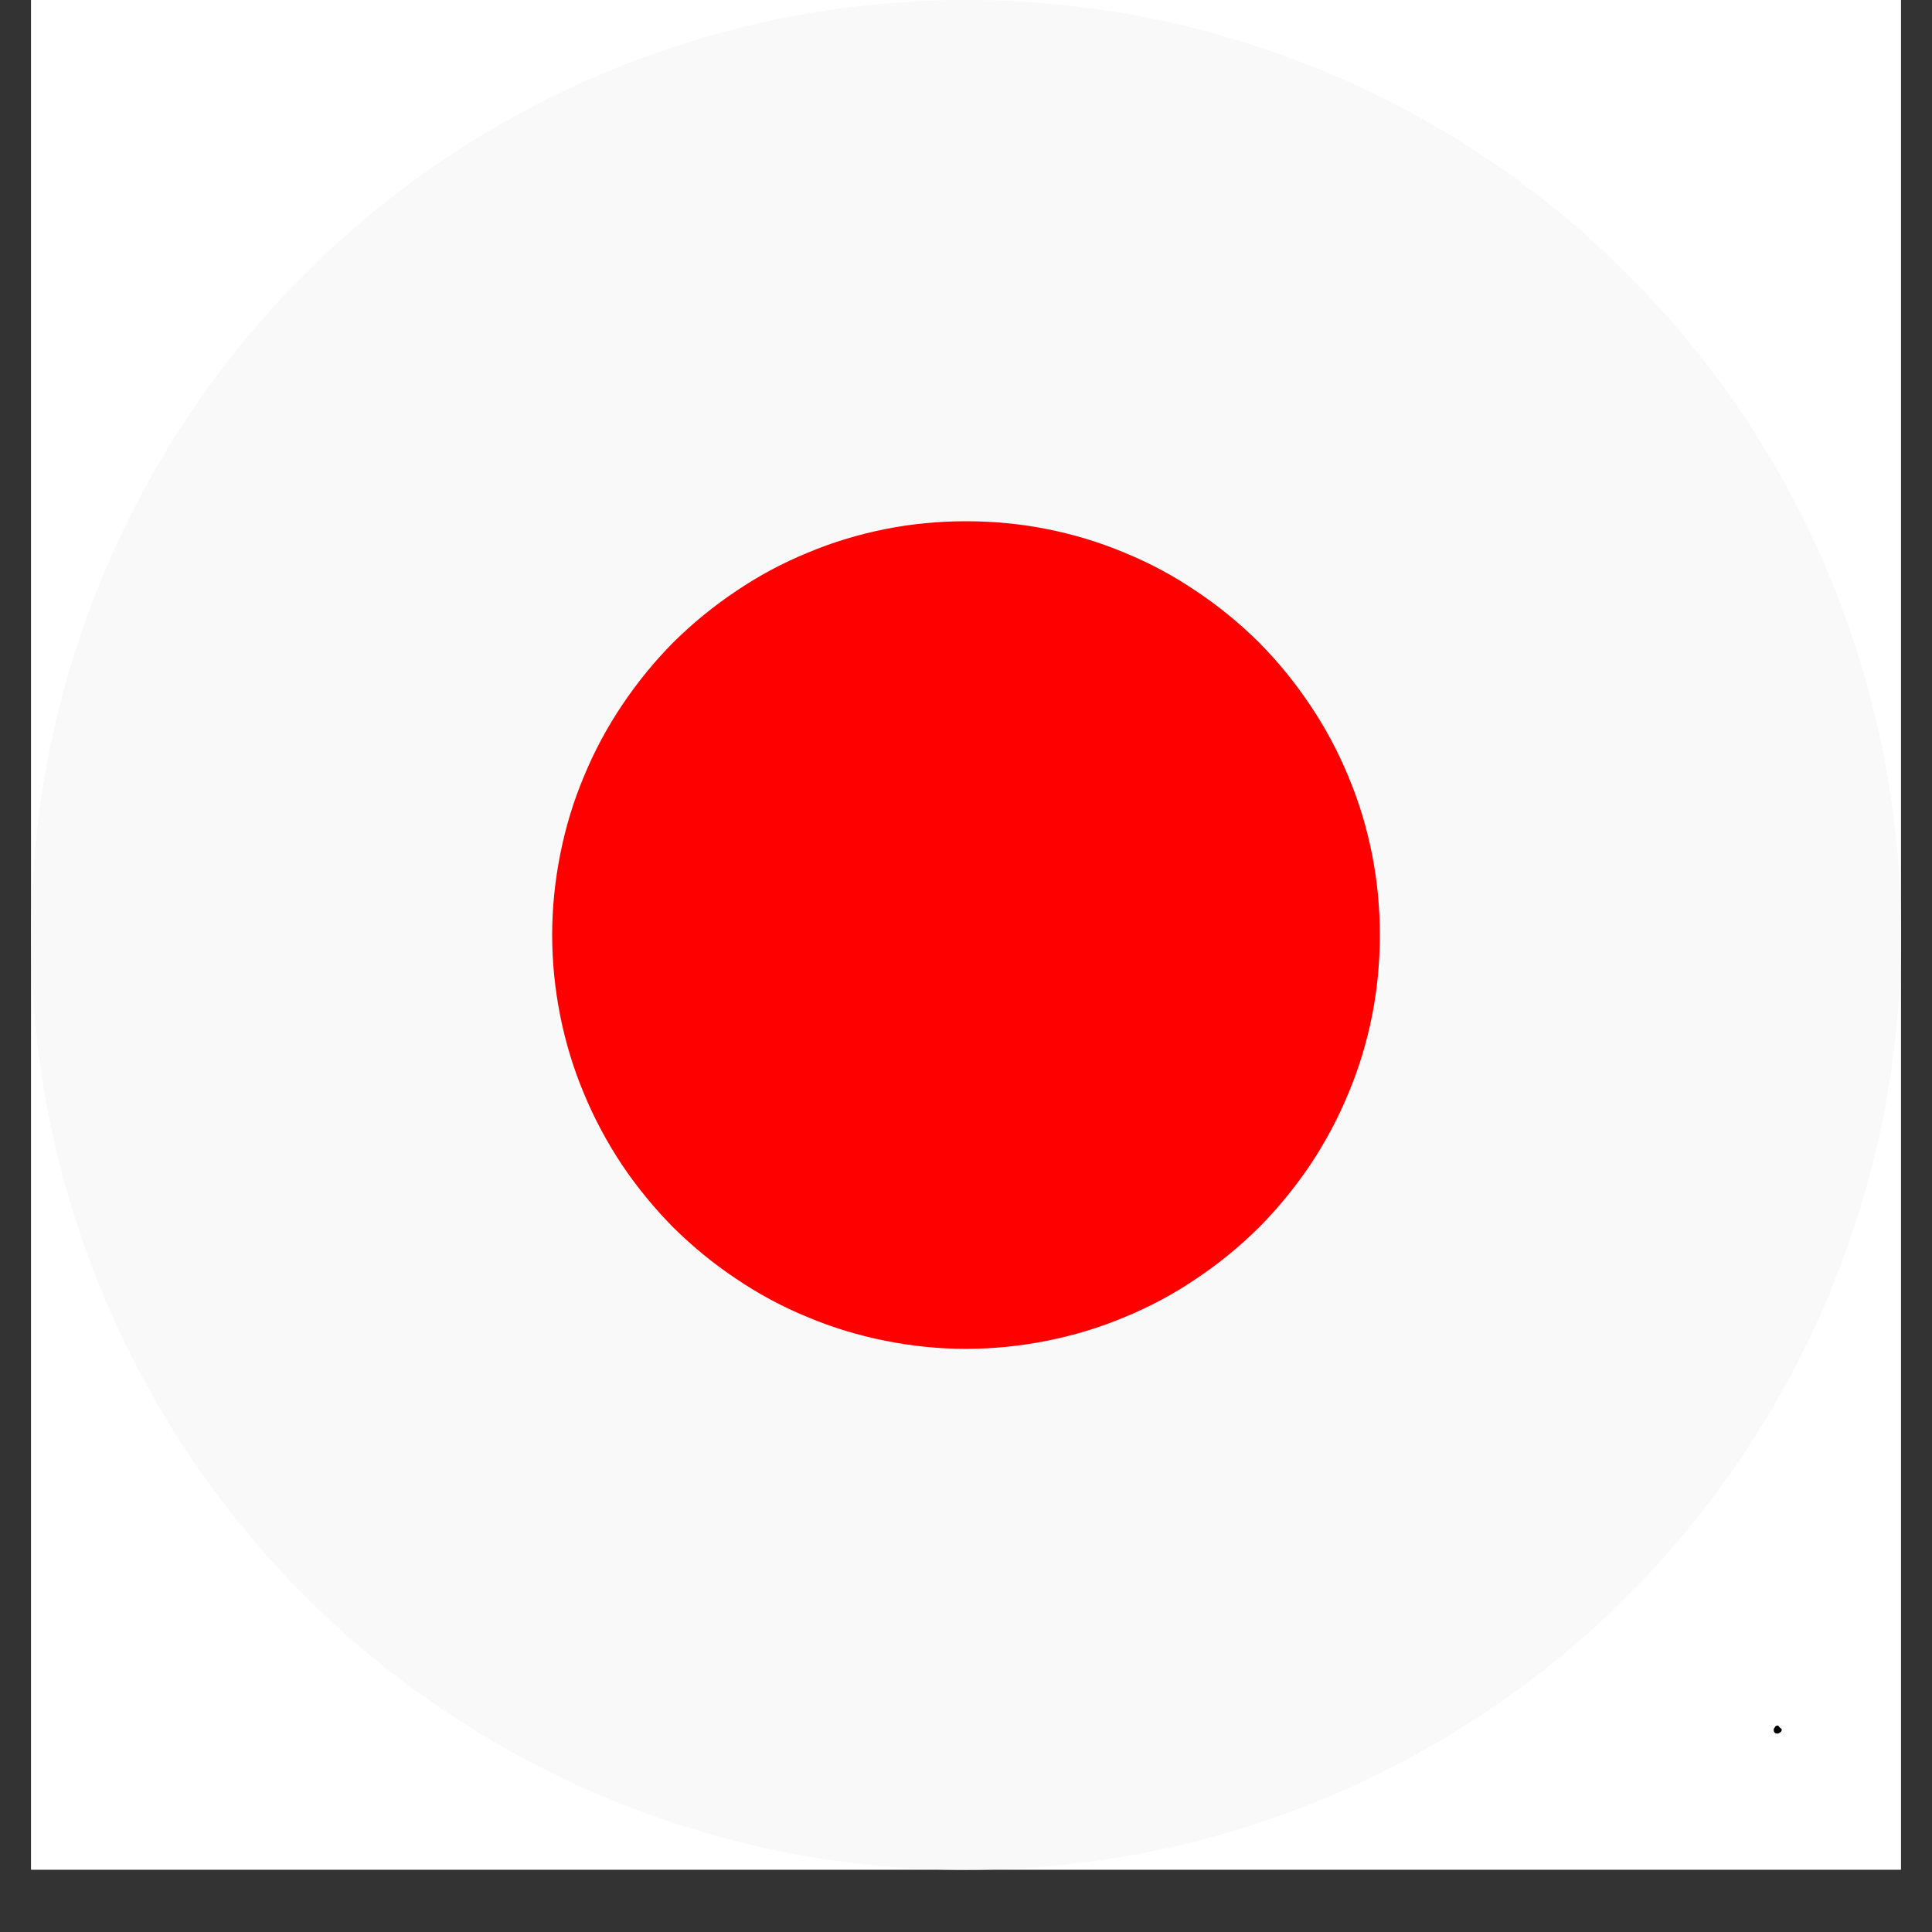 <svg xmlns="http://www.w3.org/2000/svg" xmlns:xlink="http://www.w3.org/1999/xlink" width="40" zoomAndPan="magnify" viewBox="0 0 30 30" height="40" preserveAspectRatio="xMidYMid meet" version="1.2"><rect x="0" y="0" width="30" height="30" fill="#333333" stroke="none"/><defs><clipPath id="d661a01132"><path d="M 0.484 0 L 29.516 0 L 29.516 29.031 L 0.484 29.031 Z M 0.484 0 "/></clipPath></defs><g id="7354fc9a78"><g clip-rule="nonzero" clip-path="url(#d661a01132)"><path style=" stroke:none;fill-rule:nonzero;fill:#ffffff;fill-opacity:1;" d="M 0.484 0 L 29.516 0 L 29.516 29.031 L 0.484 29.031 Z M 0.484 0 "/><path style=" stroke:none;fill-rule:nonzero;fill:#ffffff;fill-opacity:1;" d="M 0.484 0 L 29.516 0 L 29.516 29.031 L 0.484 29.031 Z M 0.484 0 "/><path style=" stroke:none;fill-rule:nonzero;fill:#f9f9f9;fill-opacity:1;" d="M 29.52 14.52 C 29.52 15.473 29.426 16.414 29.242 17.352 C 29.055 18.285 28.777 19.191 28.414 20.074 C 28.051 20.953 27.602 21.789 27.074 22.582 C 26.543 23.375 25.941 24.109 25.266 24.785 C 24.594 25.457 23.859 26.059 23.066 26.59 C 22.273 27.117 21.438 27.566 20.559 27.93 C 19.676 28.297 18.77 28.57 17.836 28.758 C 16.898 28.941 15.953 29.035 15 29.035 C 14.047 29.035 13.105 28.941 12.168 28.758 C 11.234 28.57 10.328 28.297 9.445 27.93 C 8.566 27.566 7.73 27.117 6.938 26.59 C 6.145 26.059 5.41 25.457 4.734 24.785 C 4.062 24.109 3.461 23.375 2.93 22.582 C 2.402 21.789 1.953 20.953 1.59 20.074 C 1.223 19.191 0.949 18.285 0.762 17.352 C 0.578 16.414 0.484 15.473 0.484 14.52 C 0.484 13.566 0.578 12.621 0.762 11.688 C 0.949 10.75 1.223 9.844 1.59 8.961 C 1.953 8.082 2.402 7.246 2.93 6.453 C 3.461 5.66 4.062 4.926 4.734 4.254 C 5.41 3.578 6.145 2.977 6.938 2.445 C 7.73 1.918 8.566 1.469 9.445 1.105 C 10.328 0.742 11.234 0.465 12.168 0.277 C 13.105 0.094 14.047 0 15 0 C 15.953 0 16.898 0.094 17.836 0.277 C 18.77 0.465 19.676 0.742 20.559 1.105 C 21.438 1.469 22.273 1.918 23.066 2.445 C 23.859 2.977 24.594 3.578 25.266 4.254 C 25.941 4.926 26.543 5.66 27.074 6.453 C 27.602 7.246 28.051 8.082 28.414 8.961 C 28.777 9.844 29.055 10.75 29.242 11.688 C 29.426 12.621 29.52 13.566 29.52 14.52 Z M 29.52 14.52 "/></g><path style=" stroke:none;fill-rule:nonzero;fill:#ff0000;fill-opacity:1;" d="M 21.426 14.52 C 21.426 14.941 21.387 15.359 21.305 15.773 C 21.223 16.184 21.102 16.586 20.938 16.977 C 20.777 17.367 20.578 17.738 20.344 18.09 C 20.109 18.438 19.844 18.762 19.547 19.062 C 19.246 19.359 18.922 19.625 18.57 19.859 C 18.223 20.094 17.852 20.293 17.461 20.453 C 17.07 20.617 16.668 20.738 16.254 20.82 C 15.84 20.902 15.422 20.945 15 20.945 C 14.578 20.945 14.16 20.902 13.75 20.82 C 13.336 20.738 12.934 20.617 12.543 20.453 C 12.152 20.293 11.781 20.094 11.434 19.859 C 11.082 19.625 10.758 19.359 10.457 19.062 C 10.16 18.762 9.895 18.438 9.66 18.09 C 9.426 17.738 9.227 17.367 9.066 16.977 C 8.902 16.586 8.781 16.184 8.699 15.773 C 8.617 15.359 8.574 14.941 8.574 14.52 C 8.574 14.098 8.617 13.68 8.699 13.266 C 8.781 12.852 8.902 12.449 9.066 12.059 C 9.227 11.668 9.426 11.297 9.66 10.949 C 9.895 10.598 10.16 10.273 10.457 9.973 C 10.758 9.676 11.082 9.41 11.434 9.176 C 11.781 8.941 12.152 8.742 12.543 8.582 C 12.934 8.418 13.336 8.297 13.75 8.215 C 14.16 8.133 14.578 8.094 15 8.094 C 15.422 8.094 15.84 8.133 16.254 8.215 C 16.668 8.297 17.07 8.418 17.461 8.582 C 17.852 8.742 18.223 8.941 18.57 9.176 C 18.922 9.41 19.246 9.676 19.547 9.973 C 19.844 10.273 20.109 10.598 20.344 10.949 C 20.578 11.297 20.777 11.668 20.938 12.059 C 21.102 12.449 21.223 12.852 21.305 13.266 C 21.387 13.68 21.426 14.098 21.426 14.52 Z M 21.426 14.52 "/><g style="fill:#000000;fill-opacity:1;"><g transform="translate(27.495, 26.919)"><path style="stroke:none" d="M 0.109 0 C 0.086 0 0.07 -0.004 0.062 -0.016 C 0.051 -0.023 0.047 -0.039 0.047 -0.062 C 0.047 -0.07 0.051 -0.082 0.062 -0.094 C 0.07 -0.113 0.086 -0.125 0.109 -0.125 C 0.117 -0.125 0.129 -0.113 0.141 -0.094 C 0.16 -0.082 0.172 -0.07 0.172 -0.062 C 0.172 -0.039 0.16 -0.023 0.141 -0.016 C 0.129 -0.004 0.117 0 0.109 0 Z M 0.109 0 "/></g></g></g></svg>